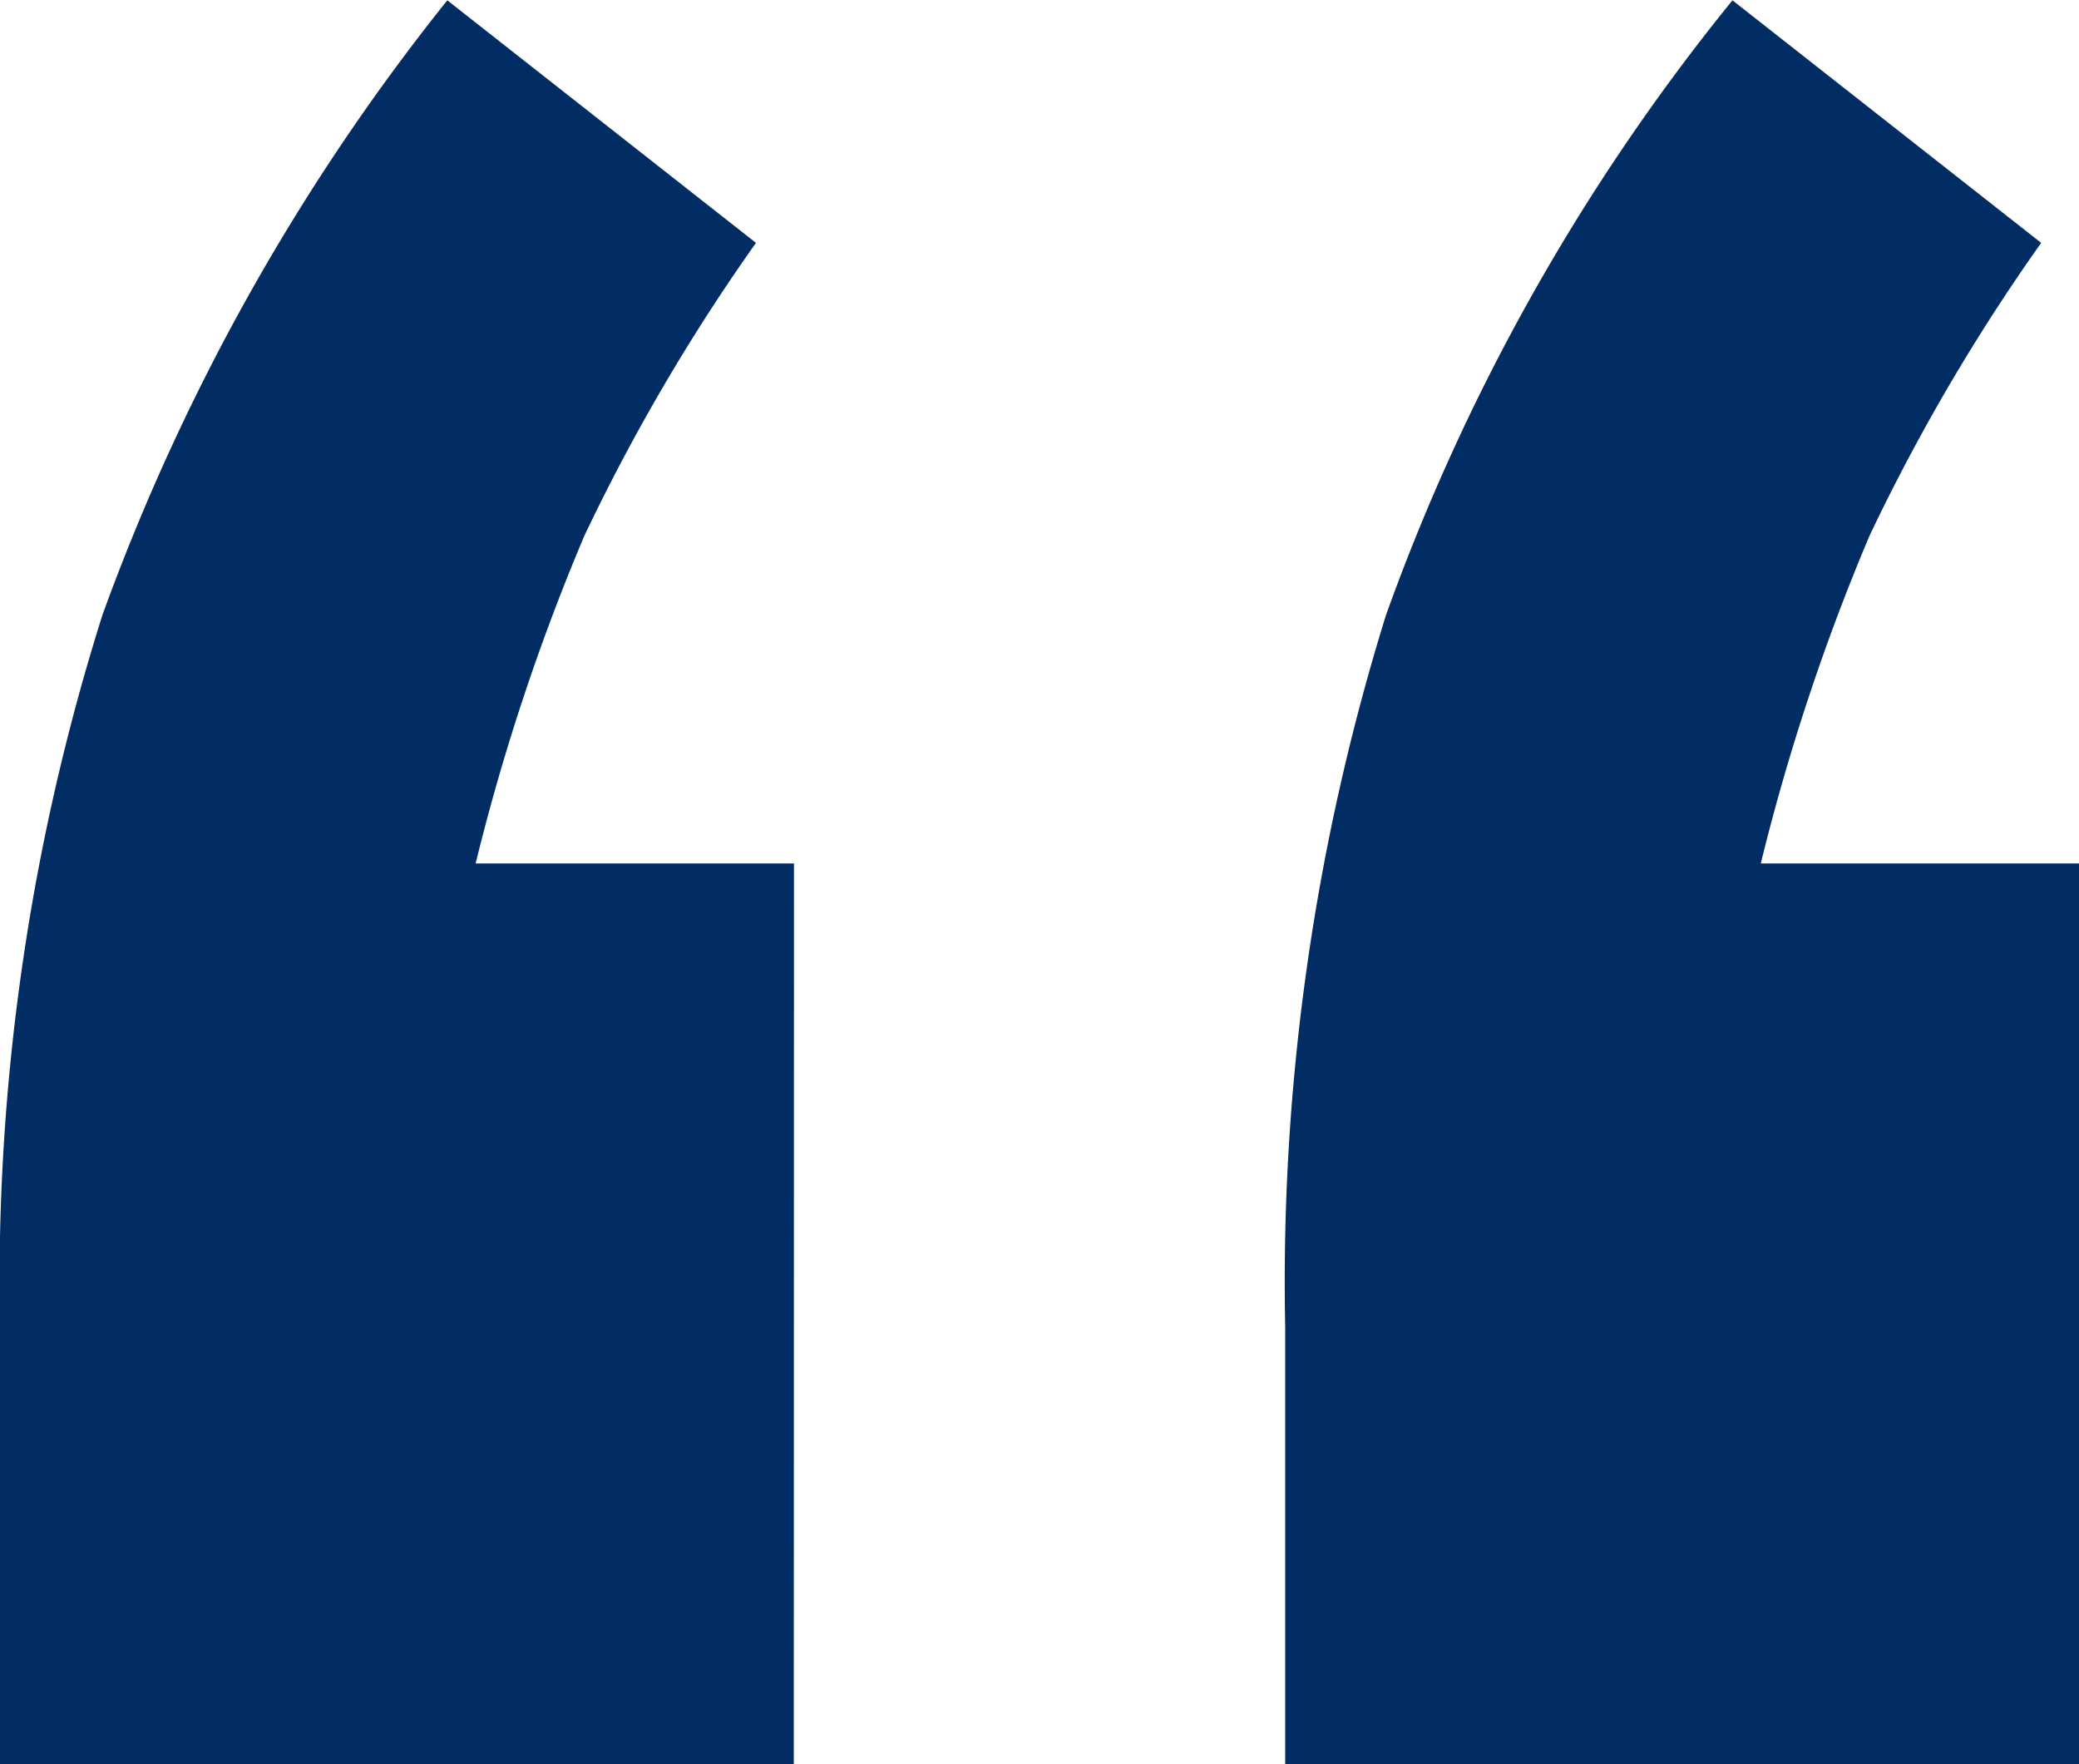 <svg id="Grupo_298" data-name="Grupo 298" xmlns="http://www.w3.org/2000/svg" width="32" height="27.151" viewBox="0 0 32 27.151">
  <path id="Caminho_9" data-name="Caminho 9" d="M155.758,390.123H143.54V383.4a34.07,34.07,0,0,1,1.576-10.962,33.268,33.268,0,0,1,5.309-9.462l4.751,3.733a30.159,30.159,0,0,0-2.642,4.509,33.205,33.205,0,0,0-1.673,5.042h4.9Zm19.782,0H163.322V383.4a34.562,34.562,0,0,1,1.551-10.962,32.27,32.27,0,0,1,5.333-9.462l4.752,3.733a30.164,30.164,0,0,0-2.643,4.509,33.274,33.274,0,0,0-1.673,5.042h4.9Z" transform="translate(-143.54 -362.971)" fill="#022c64"/>
</svg>
